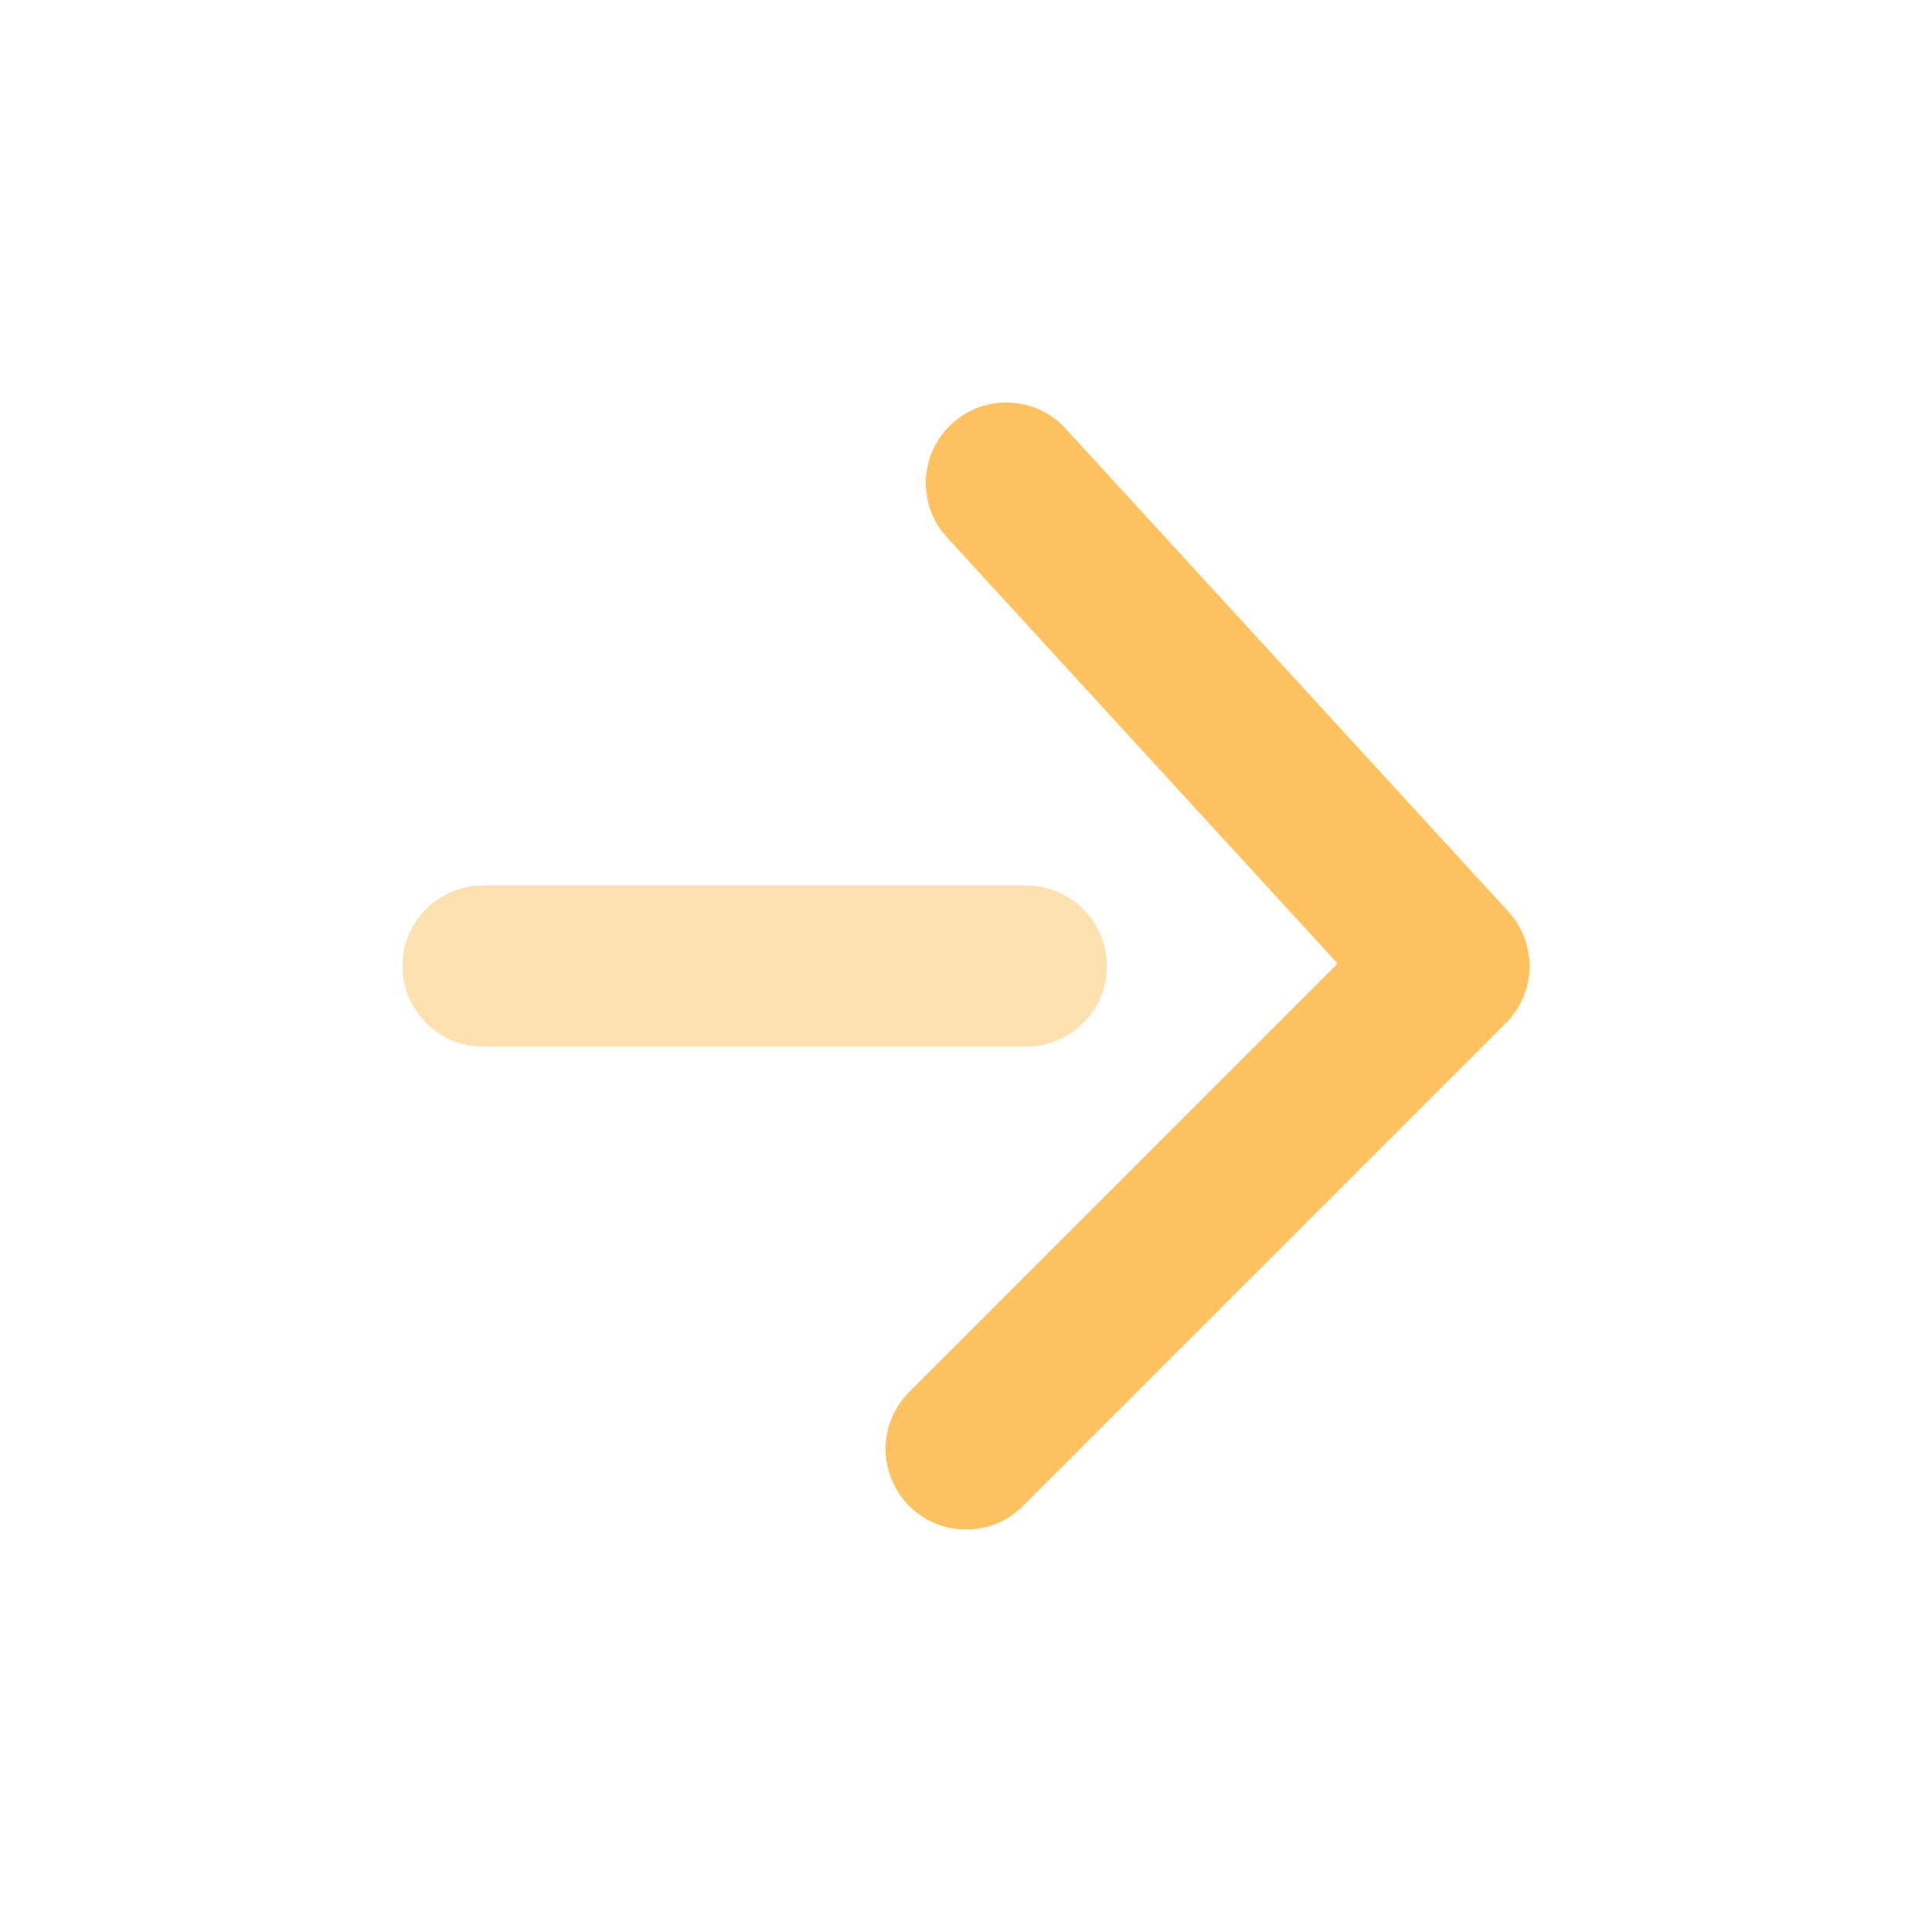 <svg width="32" height="32" viewBox="0 0 32 32" fill="none" xmlns="http://www.w3.org/2000/svg">
<path opacity="0.5" d="M7.999 14.667C7.263 14.667 6.666 15.264 6.666 16C6.666 16.736 7.263 17.334 7.999 17.334H16.999C17.736 17.334 18.333 16.736 18.333 16C18.333 15.264 17.736 14.667 16.999 14.667H7.999Z" fill="#FFC261"/>
<path d="M15.058 23.057C14.537 23.578 14.537 24.422 15.058 24.943C15.579 25.464 16.423 25.464 16.944 24.943L24.944 16.943C25.448 16.438 25.466 15.625 24.983 15.099L17.65 7.099C17.153 6.556 16.309 6.52 15.766 7.017C15.223 7.515 15.187 8.358 15.684 8.901L22.155 15.96L15.058 23.057Z" fill="#FFC261"/>
</svg>
